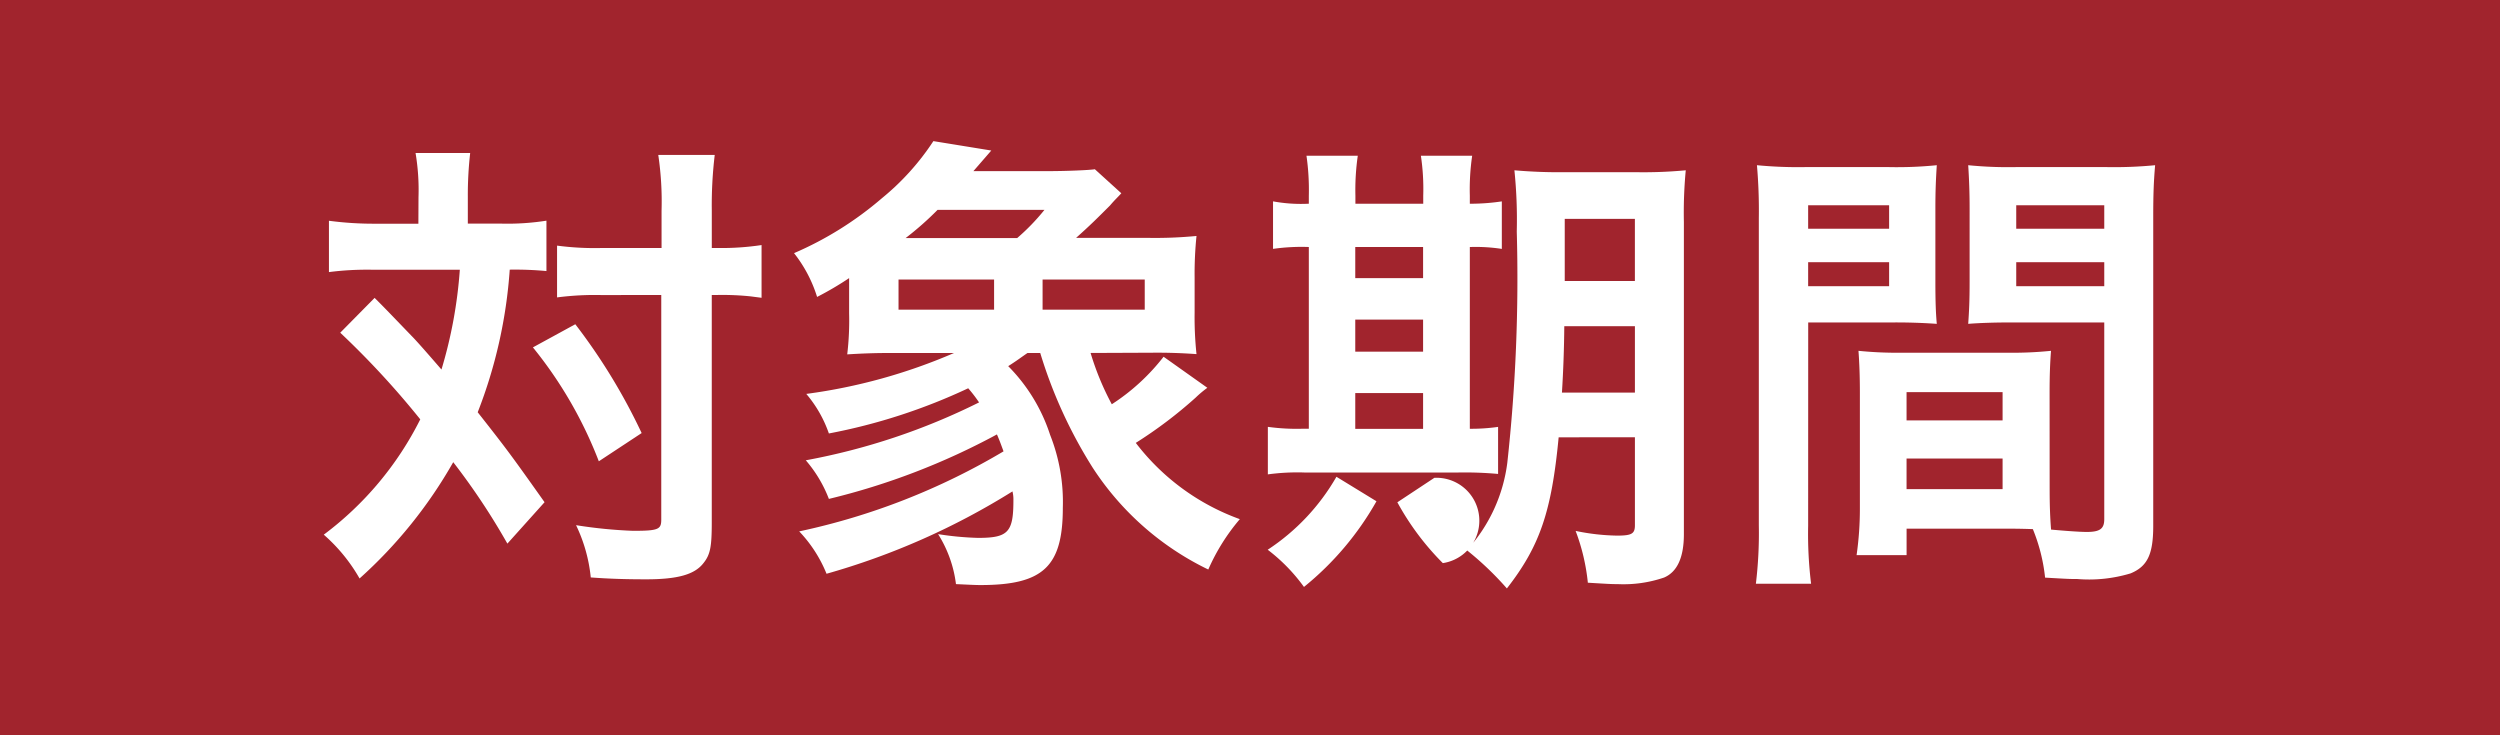 <svg xmlns="http://www.w3.org/2000/svg" width="85" height="25"><g data-name="グループ化 72"><path data-name="長方形 125" fill="#a1242d" d="M0 0h85v25H0z"/><g data-name="グループ化 71" fill="#fff"><path data-name="パス 169" d="M14.229 6.703a7.577 7.577 0 0 0-.1-1.5h1.857a12.7 12.7 0 0 0-.08 1.5v.9h1.137a8.536 8.536 0 0 0 1.536-.1v1.713a11.591 11.591 0 0 0-1.248-.048 16.4 16.4 0 0 1-1.089 4.849c1.009 1.281 1.137 1.457 2.273 3.058l-1.264 1.408a23.052 23.052 0 0 0-1.841-2.769 15.742 15.742 0 0 1-3.185 3.954 5.756 5.756 0 0 0-1.217-1.489 11.094 11.094 0 0 0 3.281-3.921 29.006 29.006 0 0 0-2.721-2.946l1.169-1.184c.32.32.32.32 1.264 1.3.128.128.4.432 1.009 1.136a15.531 15.531 0 0 0 .624-3.393h-2.961a10.167 10.167 0 0 0-1.489.08V7.506a11.535 11.535 0 0 0 1.585.1h1.456zm5.331 4.321a20.115 20.115 0 0 1 2.256 3.7l-1.456.96a14.251 14.251 0 0 0-2.241-3.873zm.9-.992a9.972 9.972 0 0 0-1.52.08V8.351a9.7 9.7 0 0 0 1.52.081h2.033V7.167a10.745 10.745 0 0 0-.112-1.9h1.92a14.458 14.458 0 0 0-.1 1.9v1.265h.192a9.157 9.157 0 0 0 1.5-.1v1.793l-.368-.048a9.362 9.362 0 0 0-1.12-.048H24.2v7.731c0 .833-.049 1.1-.288 1.393-.3.384-.881.544-1.937.544-.657 0-1.249-.016-1.889-.064a5.309 5.309 0 0 0-.5-1.777 16.043 16.043 0 0 0 1.936.192c.865 0 .961-.048.961-.384v-7.635z"/><path data-name="パス 170" d="M37.08 12.001a9.352 9.352 0 0 0 .721 1.744 7.108 7.108 0 0 0 1.761-1.616l1.488 1.056a3.744 3.744 0 0 0-.4.336 14.979 14.979 0 0 1-2.033 1.537 7.77 7.77 0 0 0 3.537 2.593 6.9 6.9 0 0 0-1.072 1.713 9.725 9.725 0 0 1-3.937-3.473 16 16 0 0 1-1.777-3.89h-.432c-.257.176-.353.256-.657.448a5.9 5.9 0 0 1 1.425 2.337 6.2 6.2 0 0 1 .432 2.481c0 2-.672 2.625-2.8 2.625-.192 0-.464-.016-.833-.032a4.136 4.136 0 0 0-.608-1.7 10.257 10.257 0 0 0 1.361.128c1.024 0 1.2-.192 1.2-1.28a1.151 1.151 0 0 0-.032-.3 24.5 24.5 0 0 1-6.322 2.8 4.553 4.553 0 0 0-.929-1.441 22.942 22.942 0 0 0 6.947-2.721c-.1-.272-.128-.352-.224-.576a23.647 23.647 0 0 1-5.714 2.193 4.433 4.433 0 0 0-.785-1.313 22.191 22.191 0 0 0 5.891-1.968 4.786 4.786 0 0 0-.369-.481 19.768 19.768 0 0 1-4.737 1.537 4.19 4.19 0 0 0-.768-1.345 18.882 18.882 0 0 0 5.025-1.392h-2.064c-.641 0-1.041.016-1.569.048a9.873 9.873 0 0 0 .064-1.408V9.456a10.8 10.8 0 0 1-1.089.64 4.592 4.592 0 0 0-.784-1.489 11.628 11.628 0 0 0 2.993-1.872 8.547 8.547 0 0 0 1.745-1.937l1.969.32-.608.7h2.592c.545 0 1.361-.032 1.537-.064l.9.817c-.144.16-.208.208-.385.416-.432.432-.672.672-1.152 1.1H39a14.687 14.687 0 0 0 1.681-.064 12.653 12.653 0 0 0-.064 1.409v1.2a11.92 11.92 0 0 0 .064 1.408 18.514 18.514 0 0 0-1.505-.048zm-3.281-1.473V9.504H30.55v1.024zm.784-2.433a7.277 7.277 0 0 0 .929-.96h-3.634a10.62 10.62 0 0 1-1.088.96zm4.338 2.433V9.504h-3.473v1.024z"/><path data-name="パス 171" d="M44.5 6.655a8.168 8.168 0 0 0-.08-1.361h1.745a8.154 8.154 0 0 0-.081 1.361v.272h2.306v-.272a7.6 7.6 0 0 0-.08-1.361h1.744a7.937 7.937 0 0 0-.08 1.361v.272a7.225 7.225 0 0 0 1.088-.08v1.616a5.783 5.783 0 0 0-1.088-.064v6.179a6.293 6.293 0 0 0 .961-.064v1.6a12.626 12.626 0 0 0-1.345-.049h-5.25a7.371 7.371 0 0 0-1.233.064v-1.616a7.188 7.188 0 0 0 1.185.064h.208V8.398a6.9 6.9 0 0 0-1.217.064V6.846a5.2 5.2 0 0 0 1.217.08zm2.3 10.388a10.176 10.176 0 0 1-2.465 2.913 6 6 0 0 0-1.233-1.265 7.33 7.33 0 0 0 2.337-2.481zm1.585-7.587V8.399h-2.306v1.057zm0 2.5v-1.089h-2.306v1.089zm0 2.625v-1.217h-2.306v1.217zm.383 1.665a1.459 1.459 0 0 1 .288 2.9 9.079 9.079 0 0 1-1.546-2.068zm4.226-1.377c-.24 2.529-.64 3.7-1.76 5.138a10.567 10.567 0 0 0-1.361-1.3 5.421 5.421 0 0 0 1.376-2.977 57.372 57.372 0 0 0 .321-7.859 16.411 16.411 0 0 0-.08-2.081 17.433 17.433 0 0 0 1.776.064h2.321a15.465 15.465 0 0 0 1.729-.064 15.184 15.184 0 0 0-.064 1.761v10.612c0 .785-.224 1.281-.672 1.473a4.261 4.261 0 0 1-1.585.224c-.192 0-.224 0-1.008-.048a6.925 6.925 0 0 0-.416-1.761 7.387 7.387 0 0 0 1.408.16c.5 0 .608-.064.608-.352v-2.993zm.192-3.778a42.41 42.41 0 0 1-.08 2.258h2.481v-2.258zm2.4-3.649h-2.385v2.113h2.385z"/><path data-name="パス 172" d="M61.477 17.878a13.891 13.891 0 0 0 .1 1.969H59.7a14.361 14.361 0 0 0 .1-1.985V7.41a17.755 17.755 0 0 0-.064-1.793 14.6 14.6 0 0 0 1.649.064h2.833a13.56 13.56 0 0 0 1.633-.064c-.032.512-.048.864-.048 1.489v2.449c0 .736.016 1.1.048 1.456a19.616 19.616 0 0 0-1.472-.048h-2.9zm0-10.1h2.753v-.8h-2.753zm0 1.953h2.753v-.817h-2.753zm8.211 6.883c0 .608.017.976.048 1.392.353.032.929.08 1.217.08.448 0 .592-.112.592-.432v-6.691h-3.153c-.56 0-1.073.016-1.473.048.032-.464.048-.768.048-1.456V7.106c0-.545-.016-.993-.048-1.489a13.754 13.754 0 0 0 1.633.064h3.073a14.4 14.4 0 0 0 1.649-.064c-.048.576-.064.977-.064 1.777v10.484c0 .961-.192 1.377-.769 1.617a4.874 4.874 0 0 1-1.808.192c-.224 0-.288 0-1.1-.048a6 6 0 0 0-.416-1.649c-.464-.016-.768-.016-.9-.016h-3.393v.9h-1.7a11.059 11.059 0 0 0 .112-1.6v-3.906c0-.56-.016-1.008-.048-1.44a12.962 12.962 0 0 0 1.489.064h3.569a12.778 12.778 0 0 0 1.488-.064c-.031.416-.048.816-.048 1.44zm-4.865-2.321h3.265v-.961h-3.265zm0 2.337h3.265v-1.041h-3.265zm3.729-8.852h2.993v-.8h-2.993zm0 1.953h2.993v-.817h-2.993z"/></g></g></svg>